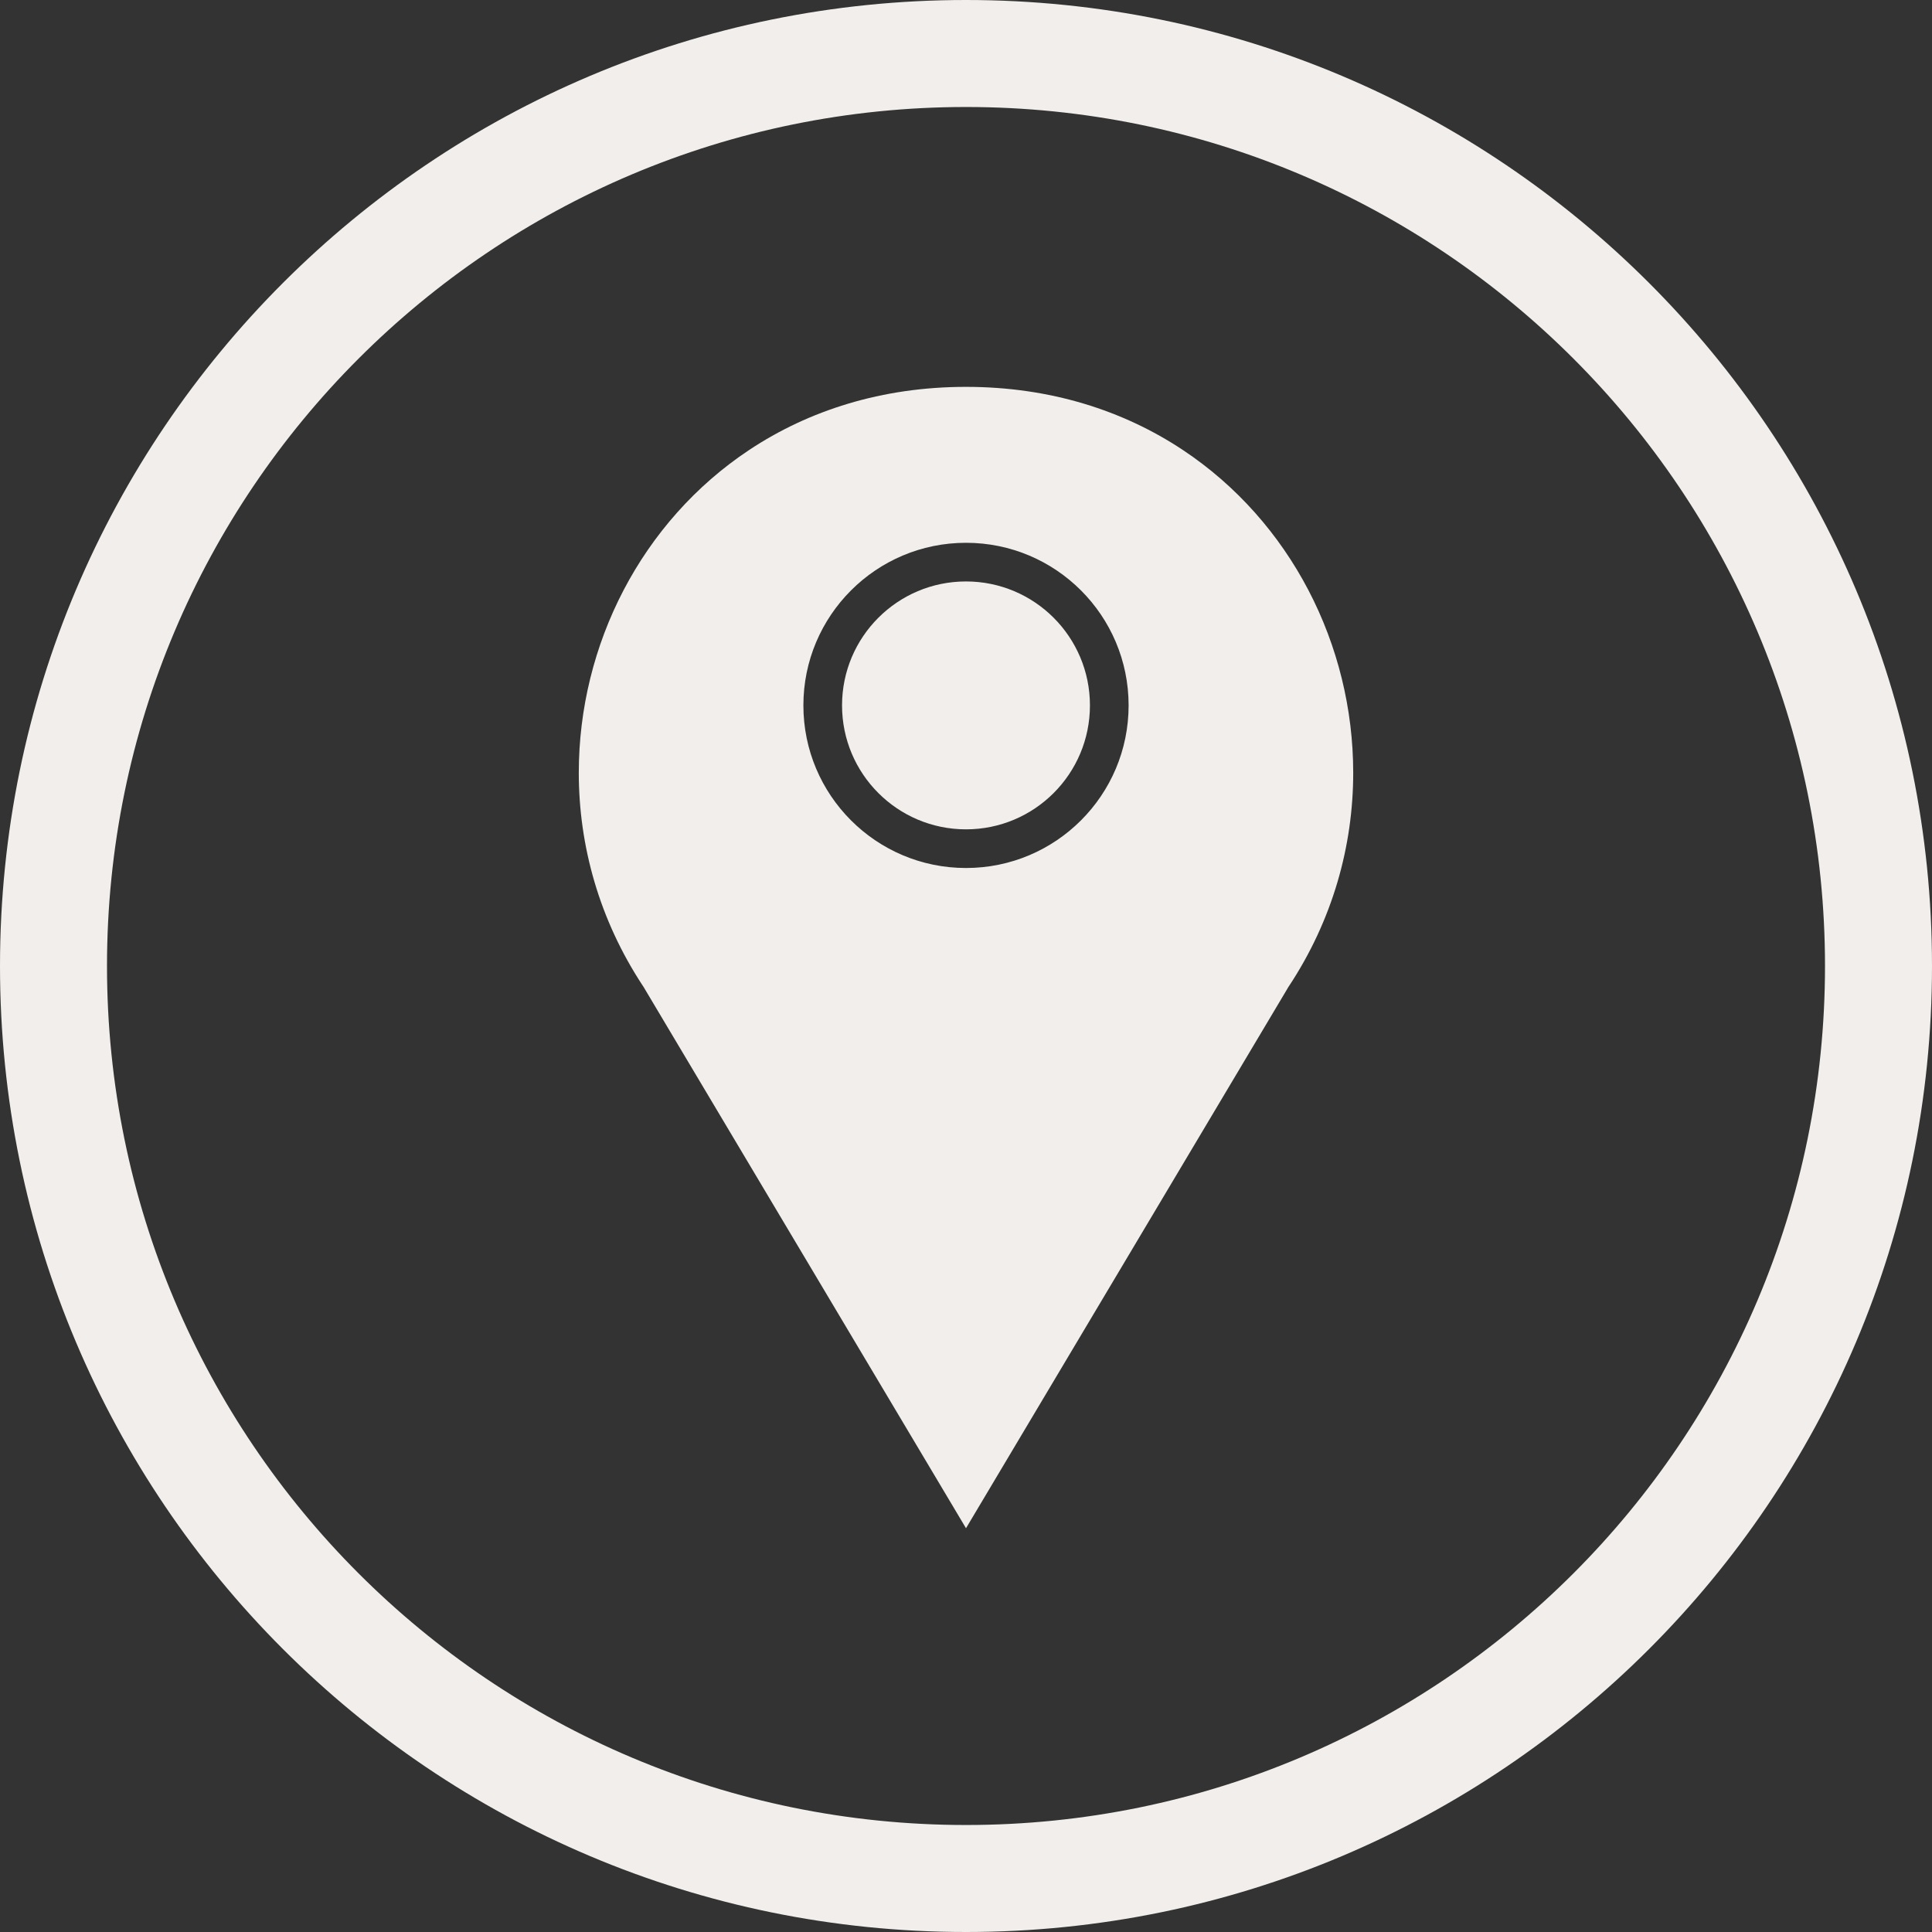 <?xml version="1.0" encoding="UTF-8" standalone="no"?><svg xmlns="http://www.w3.org/2000/svg" xmlns:xlink="http://www.w3.org/1999/xlink" fill="#f1eeeb" height="624" preserveAspectRatio="xMidYMid meet" version="1" viewBox="0.0 0.0 624.0 624.0" width="624" zoomAndPan="magnify"><rect x="0.0" y="0.0" width="624.0" height="624.0" fill="#333333" stroke="none"/><g fill-rule="evenodd" id="change1_1"><path d="M 416.137 318.77 C 430.438 297.211 437.062 273.184 437.062 249.586 C 437.062 228.918 432.004 208.613 422.59 190.602 C 413.18 172.605 399.414 156.863 381.996 145.309 C 362.828 132.594 339.191 124.949 312 124.949 C 284.809 124.949 261.172 132.594 242.004 145.309 C 224.586 156.863 210.82 172.605 201.41 190.602 C 191.996 208.613 186.938 228.918 186.938 249.586 C 186.938 273.066 193.496 296.973 207.652 318.449 C 207.789 318.633 207.918 318.82 208.035 319.02 L 208.02 319.031 L 312 493.59 L 415.723 319.465 C 415.84 319.227 415.973 318.992 416.121 318.766 Z M 349.137 264.965 C 339.633 274.469 326.504 280.348 312 280.348 C 297.496 280.348 284.367 274.469 274.863 264.965 C 265.359 255.461 259.48 242.332 259.48 227.828 C 259.48 213.328 265.359 200.195 274.863 190.691 C 284.367 181.188 297.496 175.312 312 175.312 C 326.504 175.312 339.633 181.188 349.137 190.691 C 358.641 200.195 364.52 213.328 364.52 227.828 C 364.52 242.332 358.641 255.461 349.137 264.965" fill="inherit"/><path d="M 340.309 256.137 C 347.551 248.895 352.031 238.887 352.031 227.828 C 352.031 216.773 347.551 206.766 340.309 199.52 C 333.062 192.277 323.055 187.797 312 187.797 C 300.945 187.797 290.934 192.277 283.691 199.52 C 276.445 206.766 271.965 216.773 271.965 227.828 C 271.965 238.887 276.445 248.895 283.691 256.137 C 290.934 263.383 300.945 267.863 312 267.863 C 323.055 267.863 333.062 263.383 340.309 256.137" fill="inherit"/><path d="M 312 0 C 484.312 0 624 139.688 624 312 C 624 484.312 484.312 624 312 624 C 139.688 624 0 484.312 0 312 C 0 139.688 139.688 0 312 0 Z M 312 34.559 C 158.773 34.559 34.559 158.773 34.559 312 C 34.559 465.227 158.773 589.441 312 589.441 C 465.227 589.441 589.441 465.227 589.441 312 C 589.441 158.773 465.227 34.559 312 34.559" fill="inherit"/></g></svg>